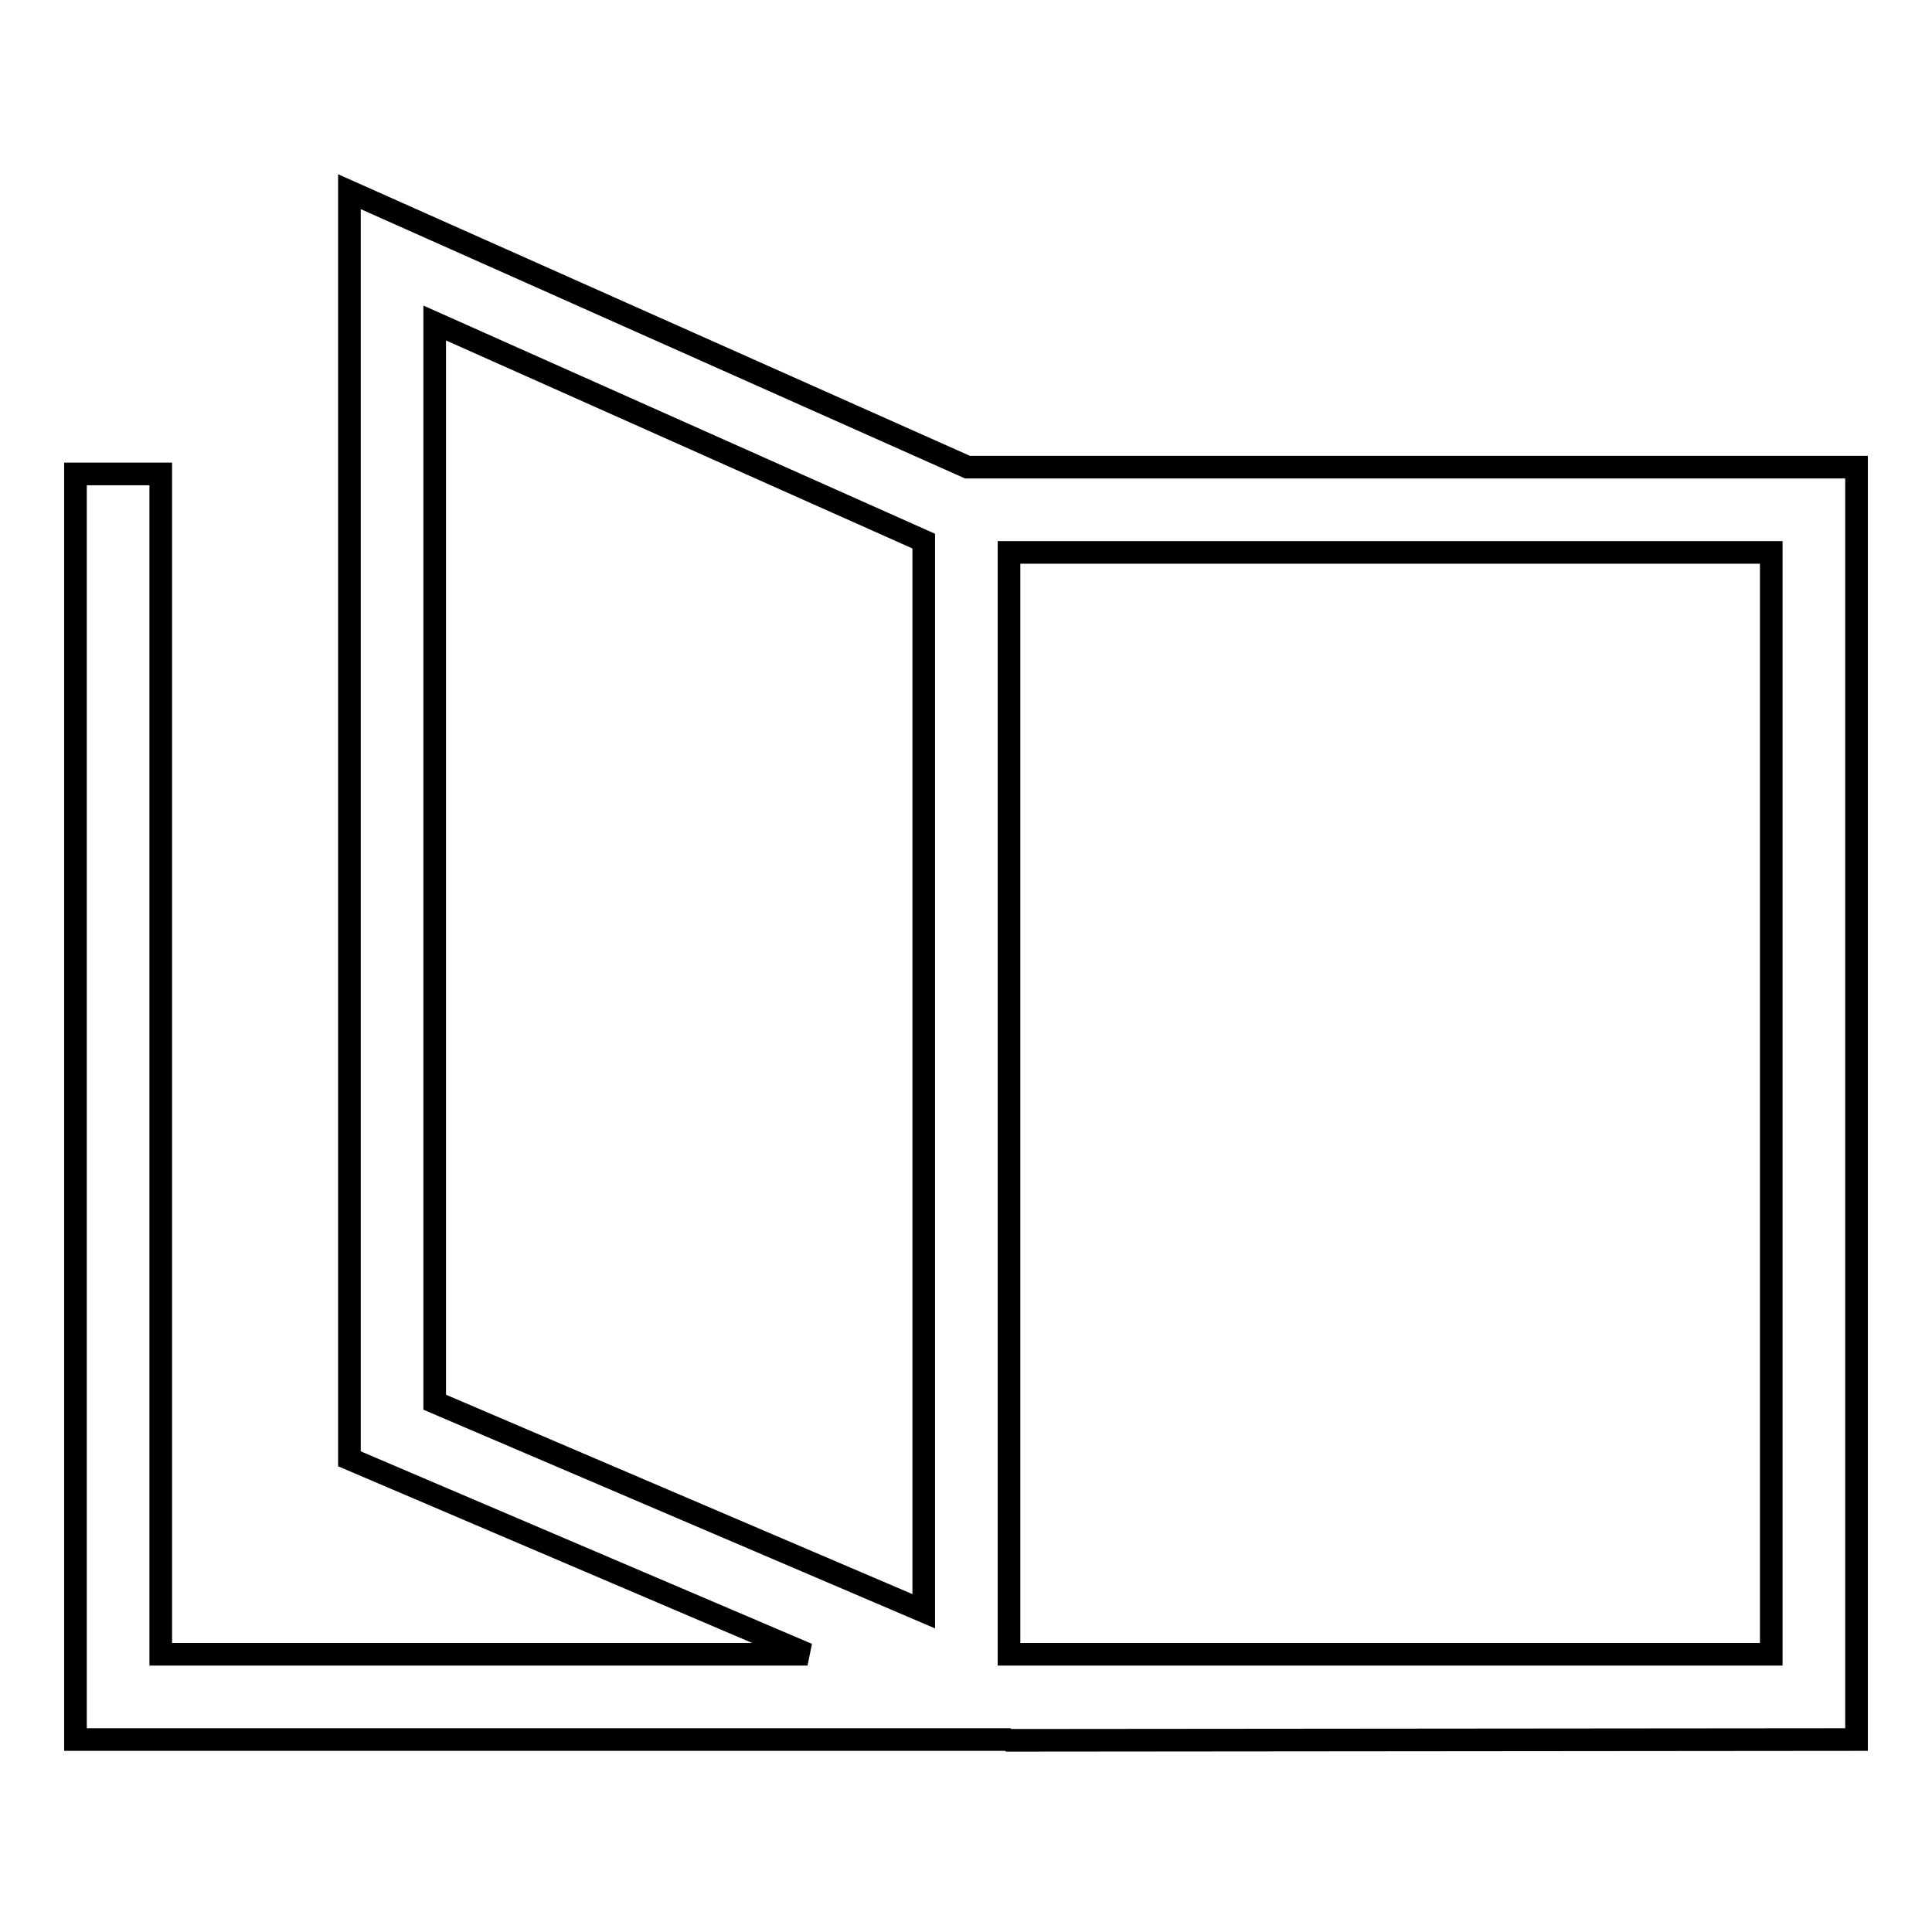 <?xml version="1.0" encoding="utf-8"?>
<!-- Svg Vector Icons : http://www.onlinewebfonts.com/icon -->
<!DOCTYPE svg PUBLIC "-//W3C//DTD SVG 1.1//EN" "http://www.w3.org/Graphics/SVG/1.1/DTD/svg11.dtd">
<svg version="1.1" xmlns="http://www.w3.org/2000/svg" xmlns:xlink="http://www.w3.org/1999/xlink" x="0px" y="0px" viewBox="0 0 256 256" enable-background="new 0 0 256 256" xml:space="preserve">
<g> <path stroke-width="3" fill-opacity="0" stroke="#000000"  d="M133.7,230.6l-0.2-0.1H10V62.8h11.3v156.4H107l-60.7-25.9V25.4l81.9,36.5H246v168.6L133.7,230.6z  M133.7,219.2h101v-146h-101V219.2z M57.6,185.8l64.8,27.7V71.7L57.6,42.8V185.8z"/></g>
</svg>